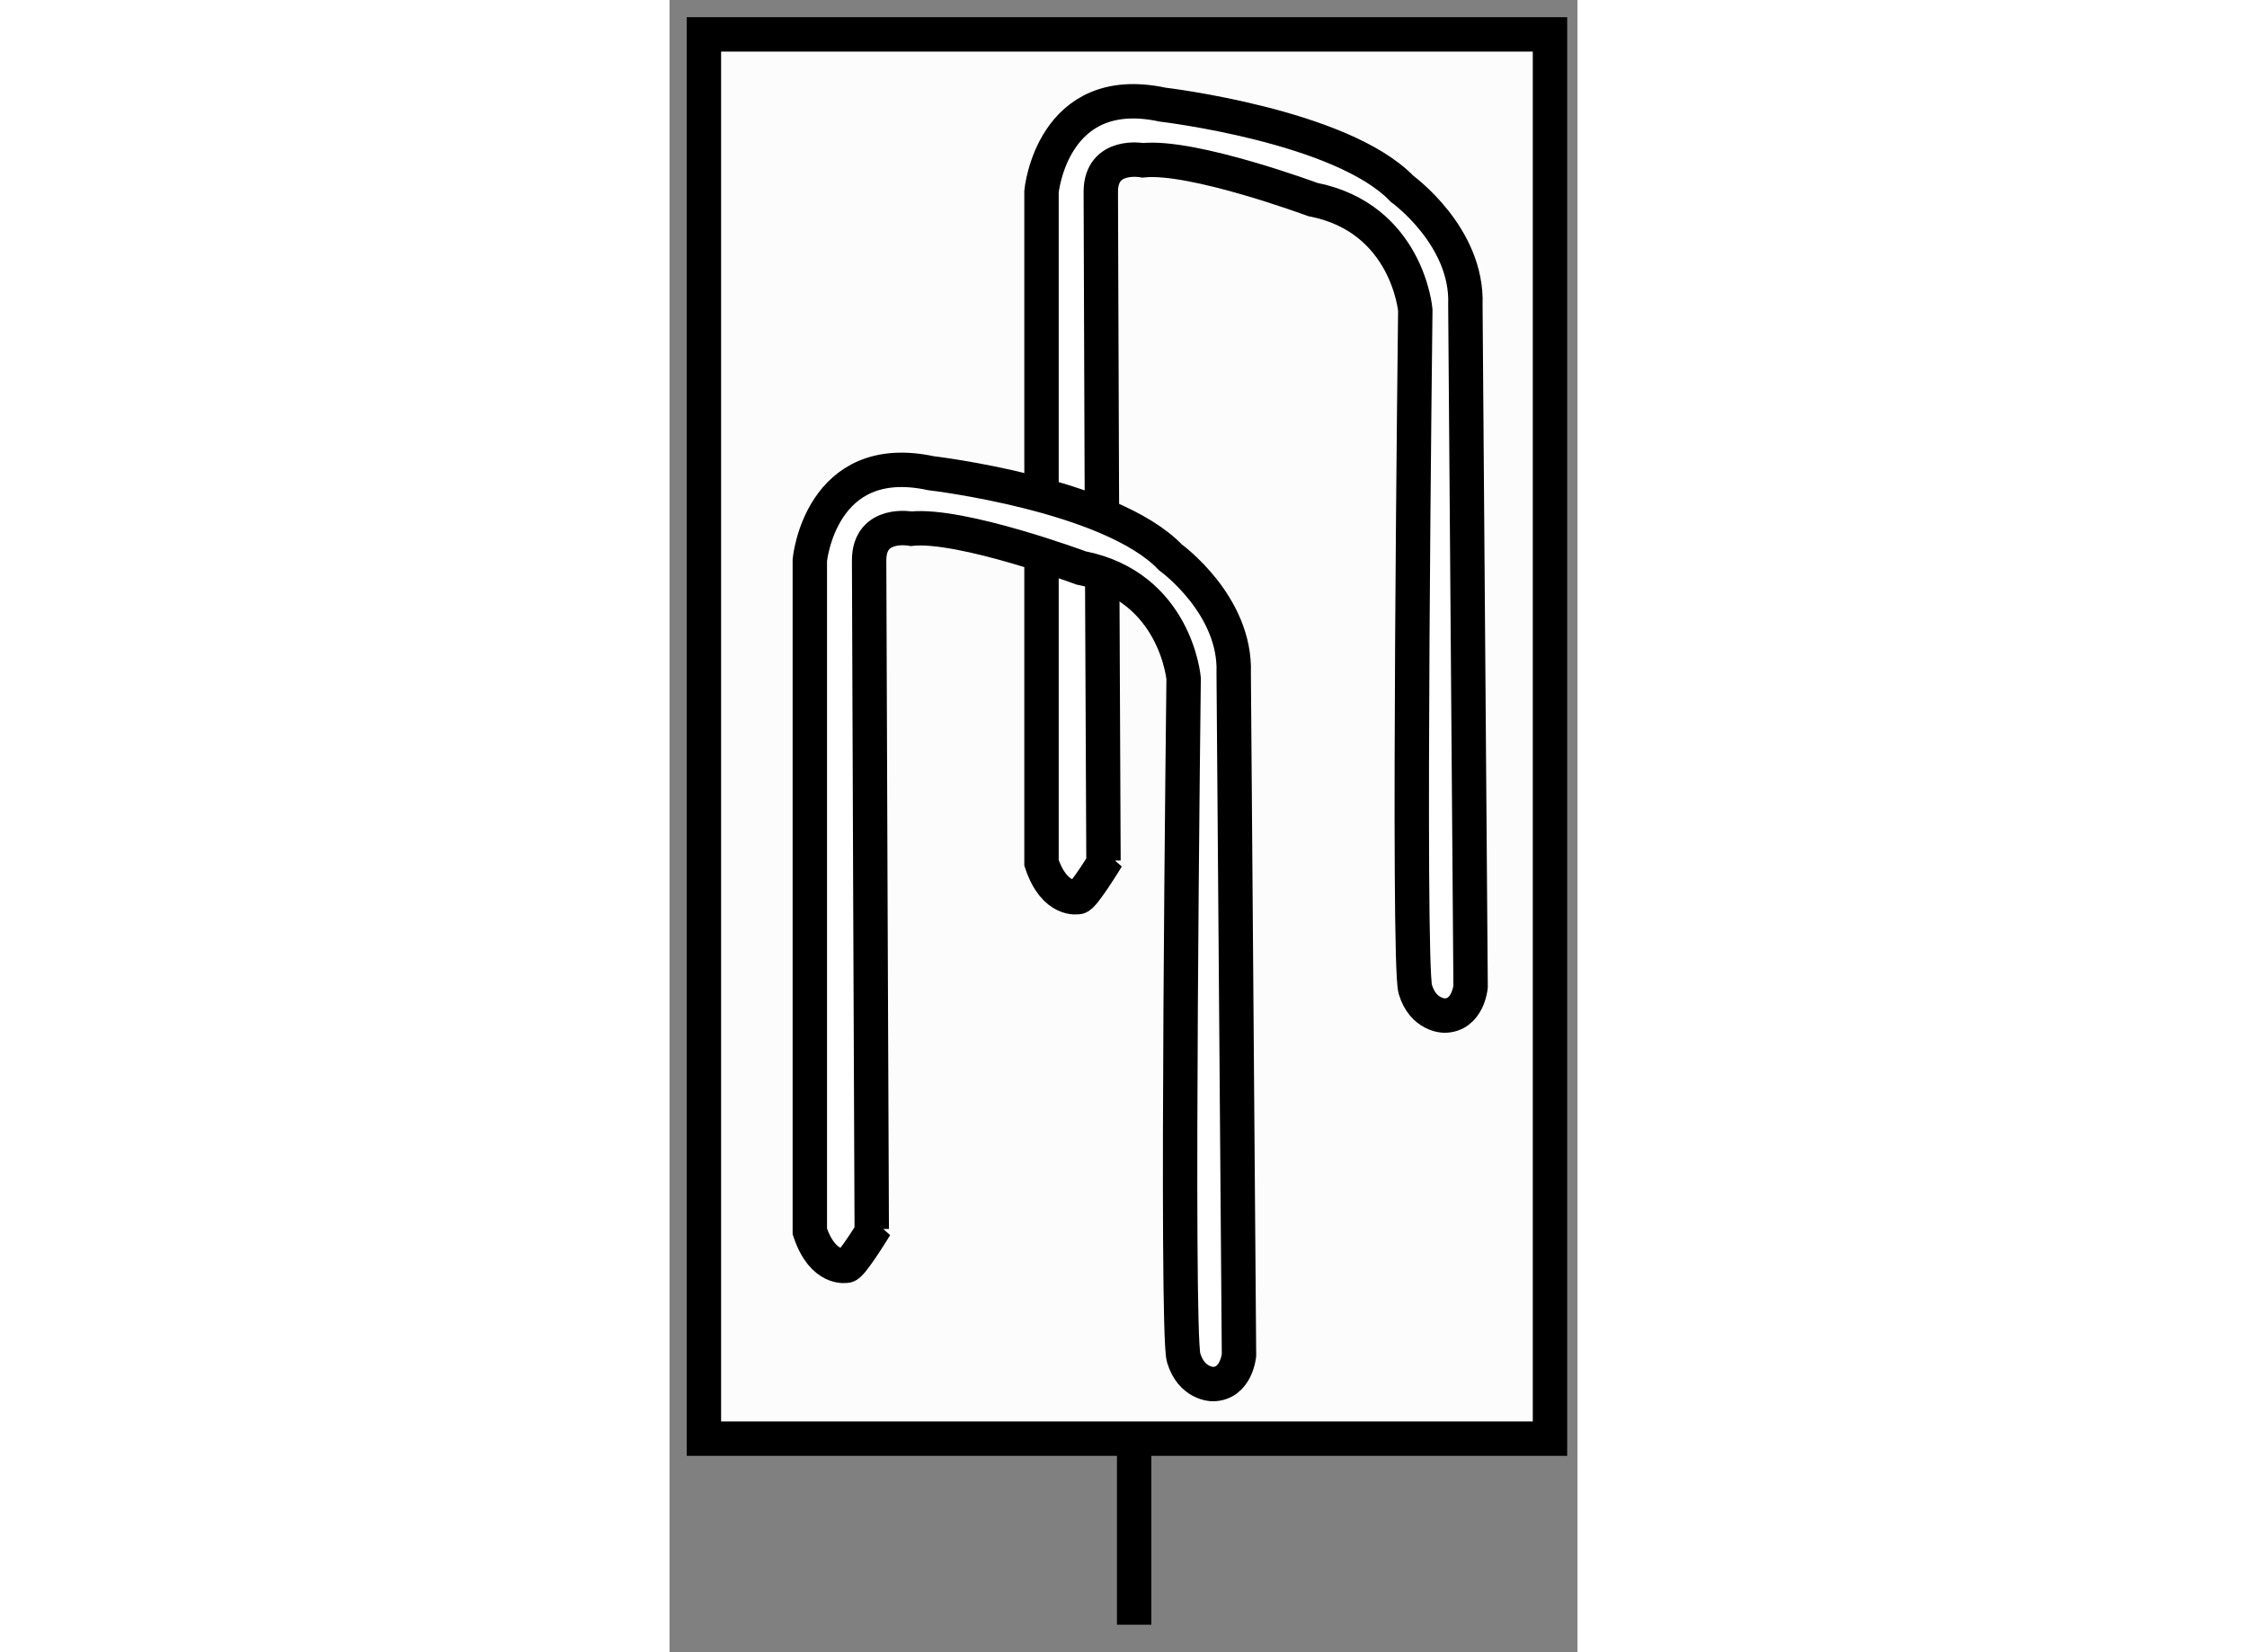 <?xml version="1.0" encoding="utf-8"?>
<!-- Generator: Adobe Illustrator 15.1.0, SVG Export Plug-In . SVG Version: 6.00 Build 0)  -->
<!DOCTYPE svg PUBLIC "-//W3C//DTD SVG 1.1//EN" "http://www.w3.org/Graphics/SVG/1.1/DTD/svg11.dtd">
<svg version="1.1" xmlns="http://www.w3.org/2000/svg" xmlns:xlink="http://www.w3.org/1999/xlink" x="0px" y="0px" width="244.8px"
	 height="180px" viewBox="149.69 53.037 13.2 24.019" enable-background="new 0 0 244.8 180" xml:space="preserve">
	
<rect x="149.69" y="53.037" width="13.2" height="24.019" fill="#808080" stroke="none"/>
	
<g><rect x="150.19" y="53.537" fill="#FCFCFC" stroke="#000000" stroke-width="0.5" width="12.3" height="20.414"></rect><line fill="#FCFCFC" stroke="#000000" stroke-width="0.5" x1="156.445" y1="73.957" x2="156.445" y2="76.656"></line></g><g><path fill="#FFFFFF" stroke="#000000" stroke-width="0.5" d="M156.052,65.504c0,0-0.349,0.574-0.419,0.574
			c0,0-0.344,0.076-0.535-0.498v-3.776V59.61v-3.789c0,0,0.152-1.608,1.76-1.263c0,0,2.604,0.307,3.483,1.225
			c0,0,0.957,0.689,0.919,1.684l0.076,9.913c0,0-0.038,0.421-0.383,0.421c0,0-0.307,0-0.421-0.382c-0.115-0.382,0-9.875,0-9.875
			s-0.115-1.339-1.492-1.607c0,0-1.741-0.646-2.468-0.57c0,0-0.612-0.115-0.612,0.459c0,0.243,0.006,2.02,0.014,3.991l0.009,2.142
			c0.008,1.941,0.016,3.589,0.016,3.589L156.052,65.504z"></path></g><g><path fill="#FFFFFF" stroke="#000000" stroke-width="0.5" d="M152.684,70.863c0,0-0.349,0.574-0.419,0.574
			c0,0-0.344,0.076-0.535-0.498v-9.76c0,0,0.153-1.608,1.76-1.263c0,0,2.604,0.305,3.483,1.224c0,0,0.957,0.689,0.919,1.684
			l0.077,9.913c0,0-0.039,0.421-0.384,0.421c0,0-0.307,0-0.421-0.383c-0.115-0.382,0-9.875,0-9.875s-0.115-1.339-1.492-1.607
			c0,0-1.741-0.646-2.468-0.57c0,0-0.612-0.115-0.612,0.459s0.038,9.722,0.038,9.722L152.684,70.863z"></path></g>


</svg>